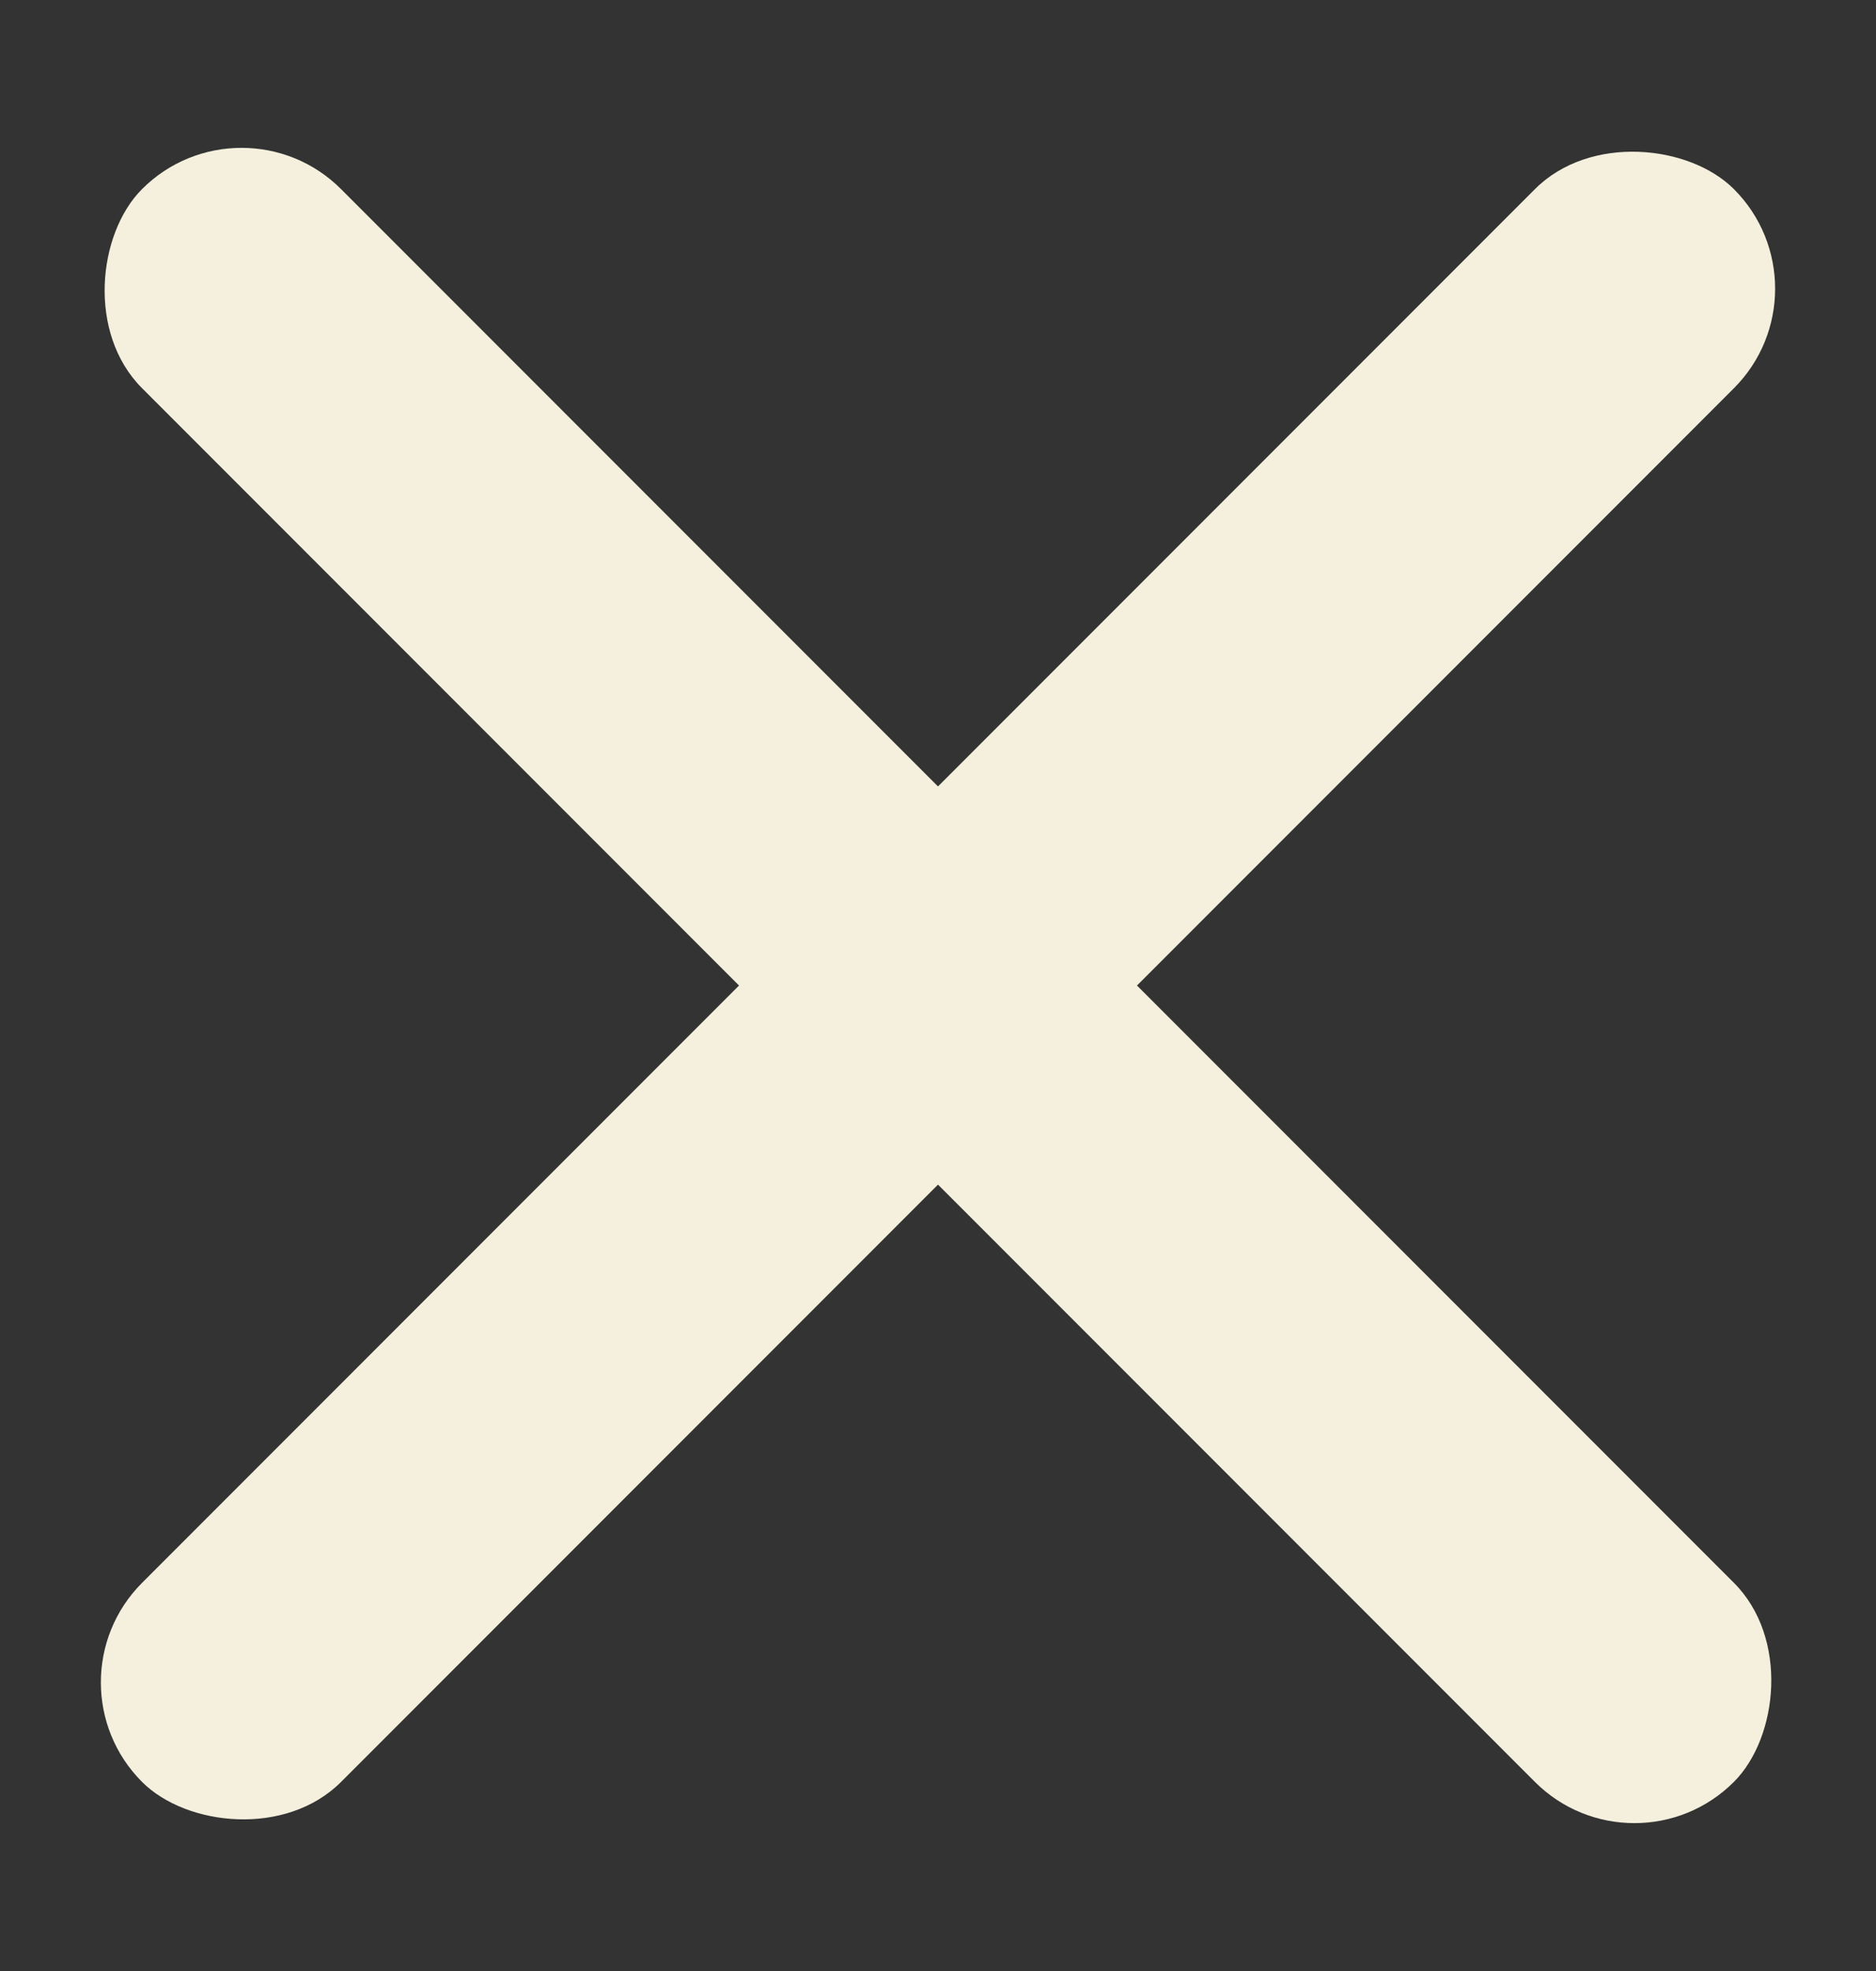 <svg width="20" height="21" viewBox="0 0 20 21" fill="none" xmlns="http://www.w3.org/2000/svg">
<rect x="0" y="0" width="20" height="21" fill="#333333" stroke="none"/>
<rect x="0.454" y="17.925" width="24" height="3" rx="1.5" transform="rotate(-45 0.454 17.925)" fill="#F4F0DD"/>
<rect x="2.575" y="0.954" width="24" height="3" rx="1.5" transform="rotate(45 2.575 0.954)" fill="#F4F0DD"/>
</svg>
